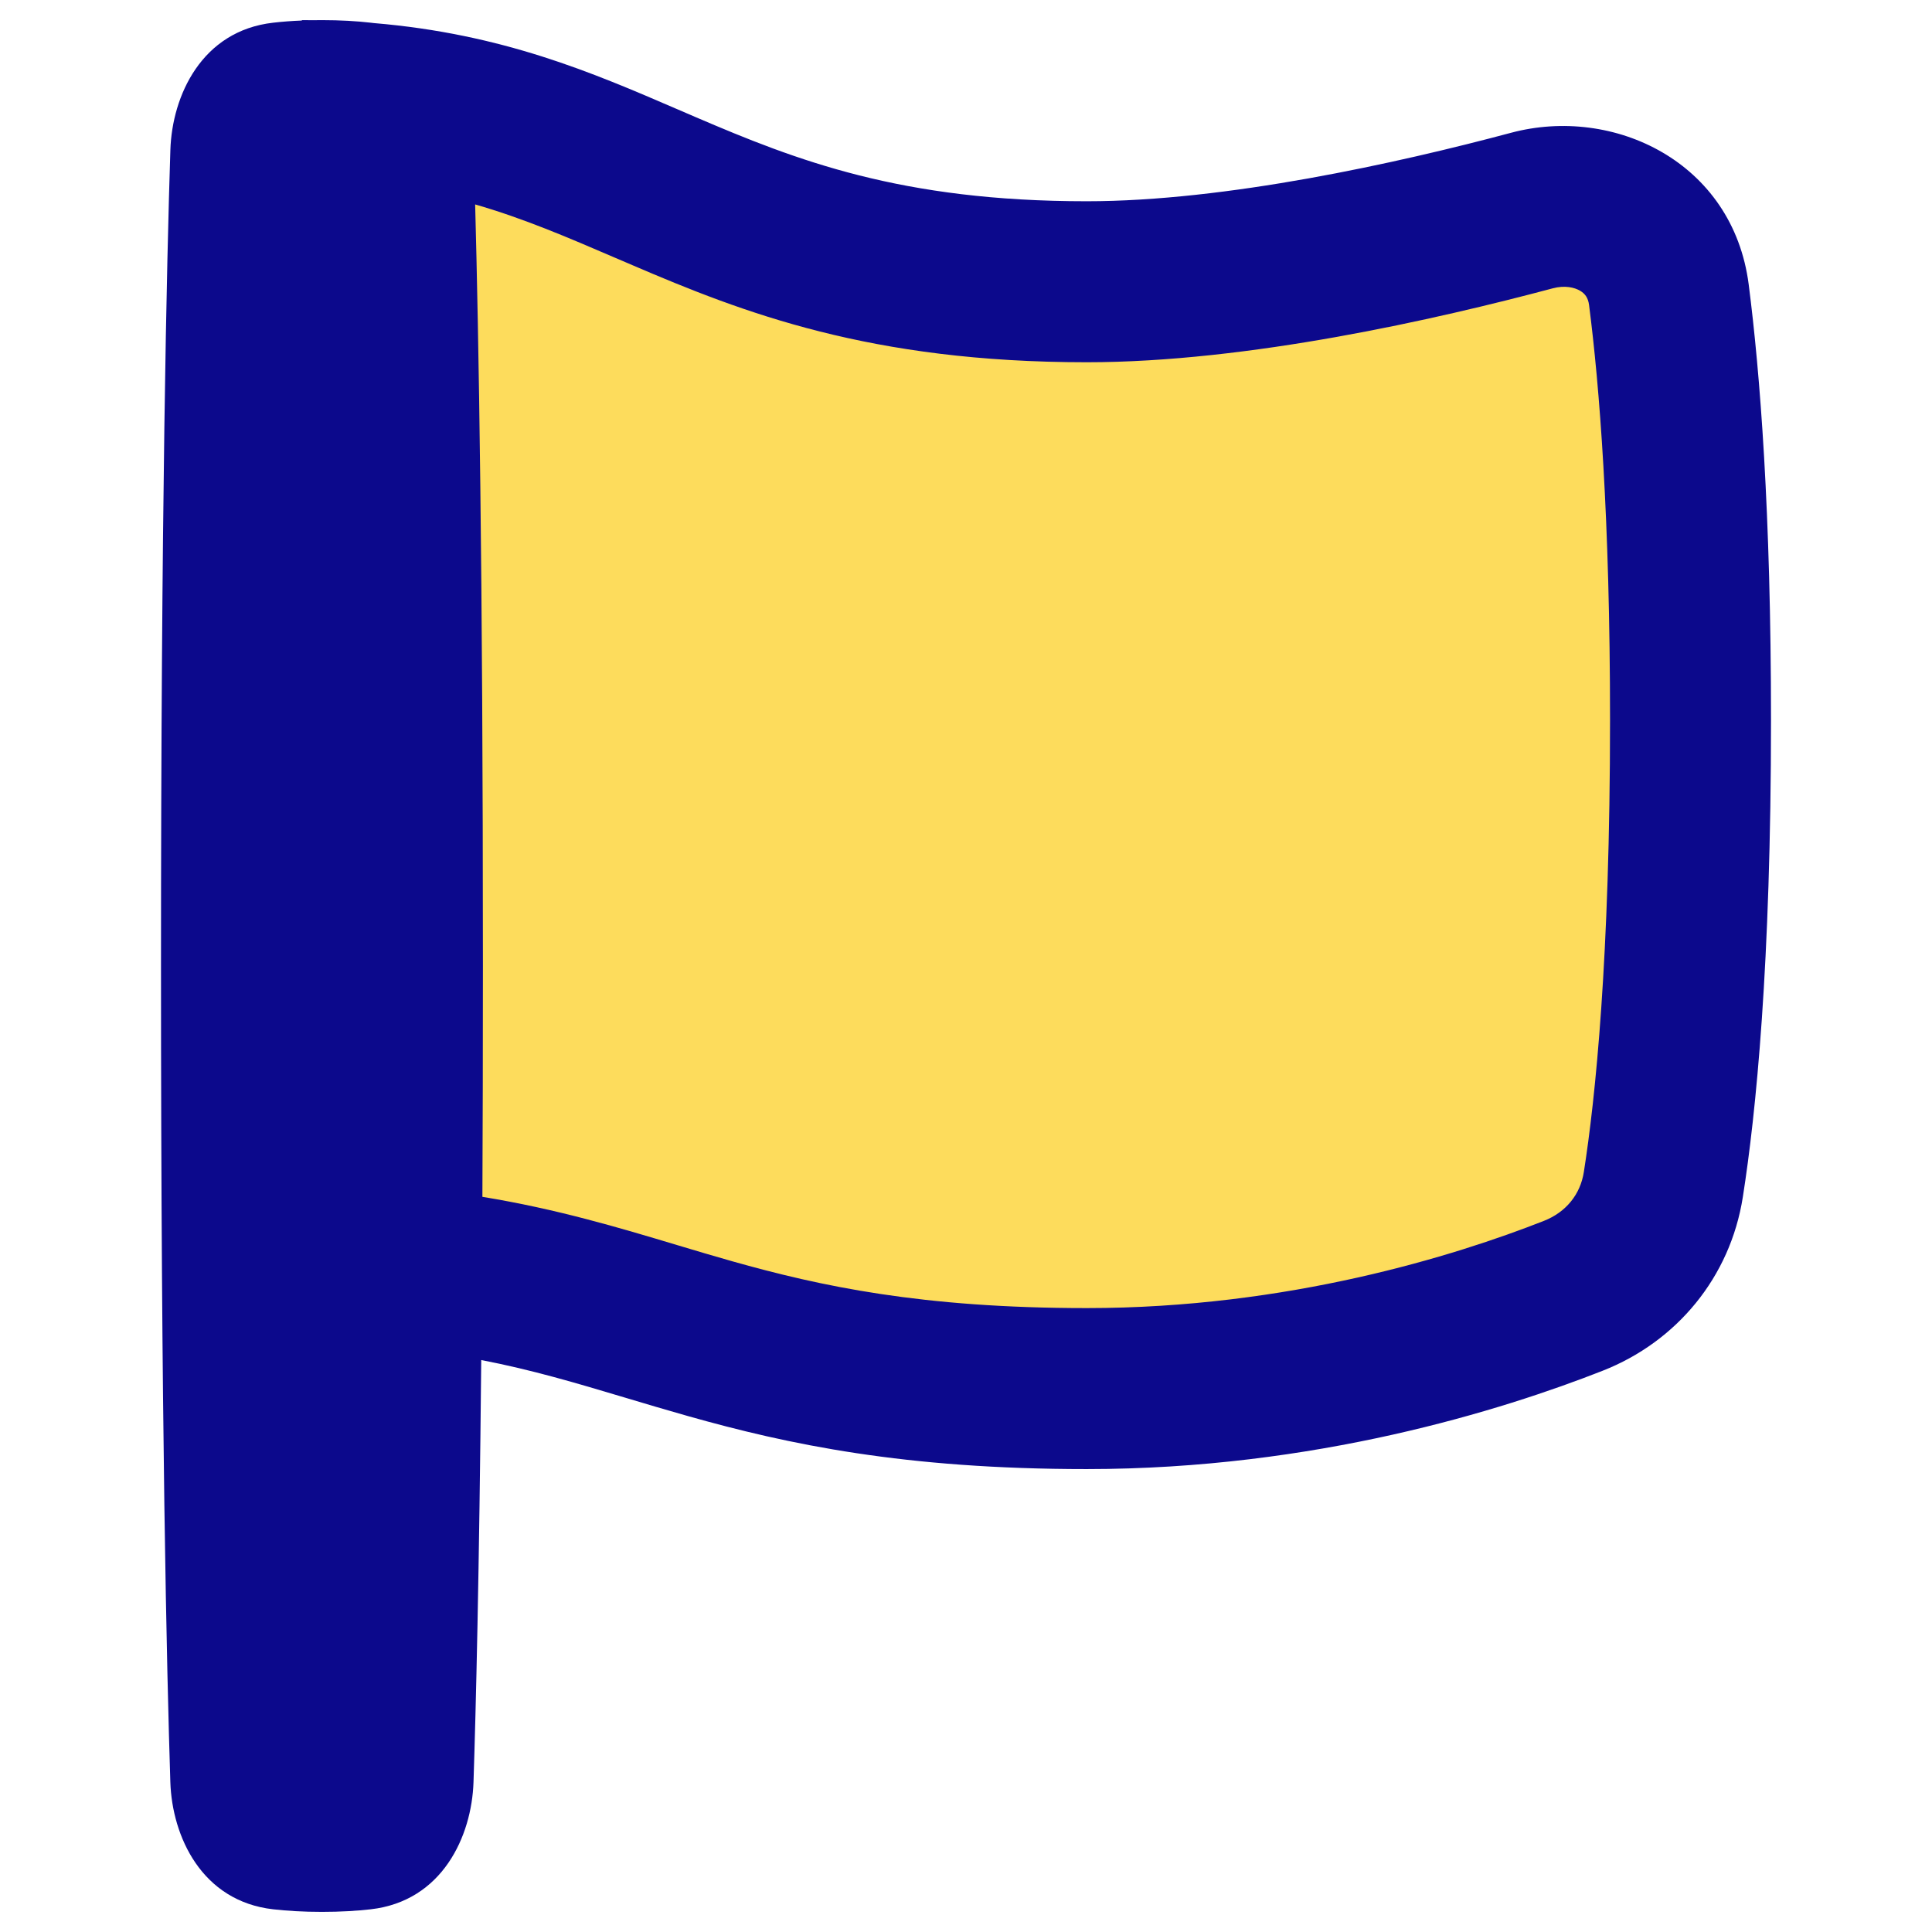 <svg xmlns="http://www.w3.org/2000/svg" fill="none" viewBox="0 0 48 48" id="Rectangle-Flag--Streamline-Plump">
  <desc>
    Rectangle Flag Streamline Icon: https://streamlinehq.com
  </desc>
  <g id="rectangle-flag--navigation-map-maps-flag-gps-location-destination-goal">
    <path id="Subtract" fill="#fddc5c" d="M27 7c3.733 0 8.208 -1.007 11.057 -1.769 1.593 -0.426 3.195 0.457 3.405 2.092 0.27 2.092 0.538 5.458 0.538 10.57 0 5.99 -0.368 9.583 -0.675 11.538 -0.2 1.271 -1.041 2.294 -2.238 2.764 -2.346 0.922 -6.753 2.304 -12.086 2.304C18.366 34.499 13.5 30.998 8 30.998V2.24c5.5 0 10.379 4.759 19 4.759Z" stroke-width="1"></path>
    <path id="Union" fill="#0c098c" fill-rule="evenodd" d="M7.784 0.502C7.854 0.501 7.926 0.5 7.999 0.5c0.46 0 0.861 0.024 1.212 0.064 0.025 0.003 0.049 0.006 0.073 0.009C12.486 0.841 14.722 1.805 16.83 2.715l0.001 0c0.153 0.066 0.305 0.132 0.457 0.197C19.788 3.983 22.379 5 27 5c3.456 0 7.719 -0.947 10.541 -1.701 2.543 -0.68 5.512 0.719 5.905 3.769C43.728 9.261 44 12.714 44 17.893c0 6.068 -0.373 9.768 -0.7 11.848 -0.313 1.992 -1.644 3.593 -3.483 4.315 -2.489 0.978 -7.153 2.443 -12.818 2.443 -4.532 0 -7.417 -0.614 -9.897 -1.314 -0.559 -0.158 -1.079 -0.313 -1.579 -0.463l-0 -0c-1.212 -0.362 -2.31 -0.69 -3.567 -0.932 -0.05 5.352 -0.133 8.68 -0.192 10.487 -0.044 1.346 -0.776 2.957 -2.554 3.159 -0.35 0.04 -0.752 0.064 -1.212 0.064 -0.46 0 -0.861 -0.024 -1.212 -0.064 -1.778 -0.202 -2.51 -1.813 -2.554 -3.159C4.145 41.552 4 35.368 4 24s0.145 -17.552 0.233 -20.278C4.277 2.377 5.01 0.765 6.787 0.564 7.004 0.539 7.242 0.52 7.5 0.51V0.5c0.096 0 0.19 0.001 0.284 0.002ZM11.805 5.079c0.086 3.207 0.193 9.148 0.193 18.921 0 2.082 -0.005 3.99 -0.013 5.735 1.847 0.302 3.386 0.763 4.839 1.199l0 0c0.461 0.138 0.914 0.274 1.365 0.401 2.193 0.619 4.71 1.164 8.812 1.164 5.002 0 9.152 -1.3 11.355 -2.166 0.556 -0.218 0.908 -0.664 0.994 -1.213 0.287 -1.83 0.651 -5.316 0.651 -11.227 0 -5.044 -0.265 -8.323 -0.521 -10.314 -0.024 -0.185 -0.104 -0.285 -0.222 -0.355 -0.138 -0.082 -0.379 -0.142 -0.683 -0.06C35.698 7.932 31.01 9 27 9c-5.379 0 -8.538 -1.233 -11.288 -2.412 -0.138 -0.059 -0.274 -0.117 -0.408 -0.175l-0.001 -0c-1.202 -0.517 -2.297 -0.988 -3.498 -1.334Z" clip-rule="evenodd" stroke-width="1"></path>
  </g>
</svg>